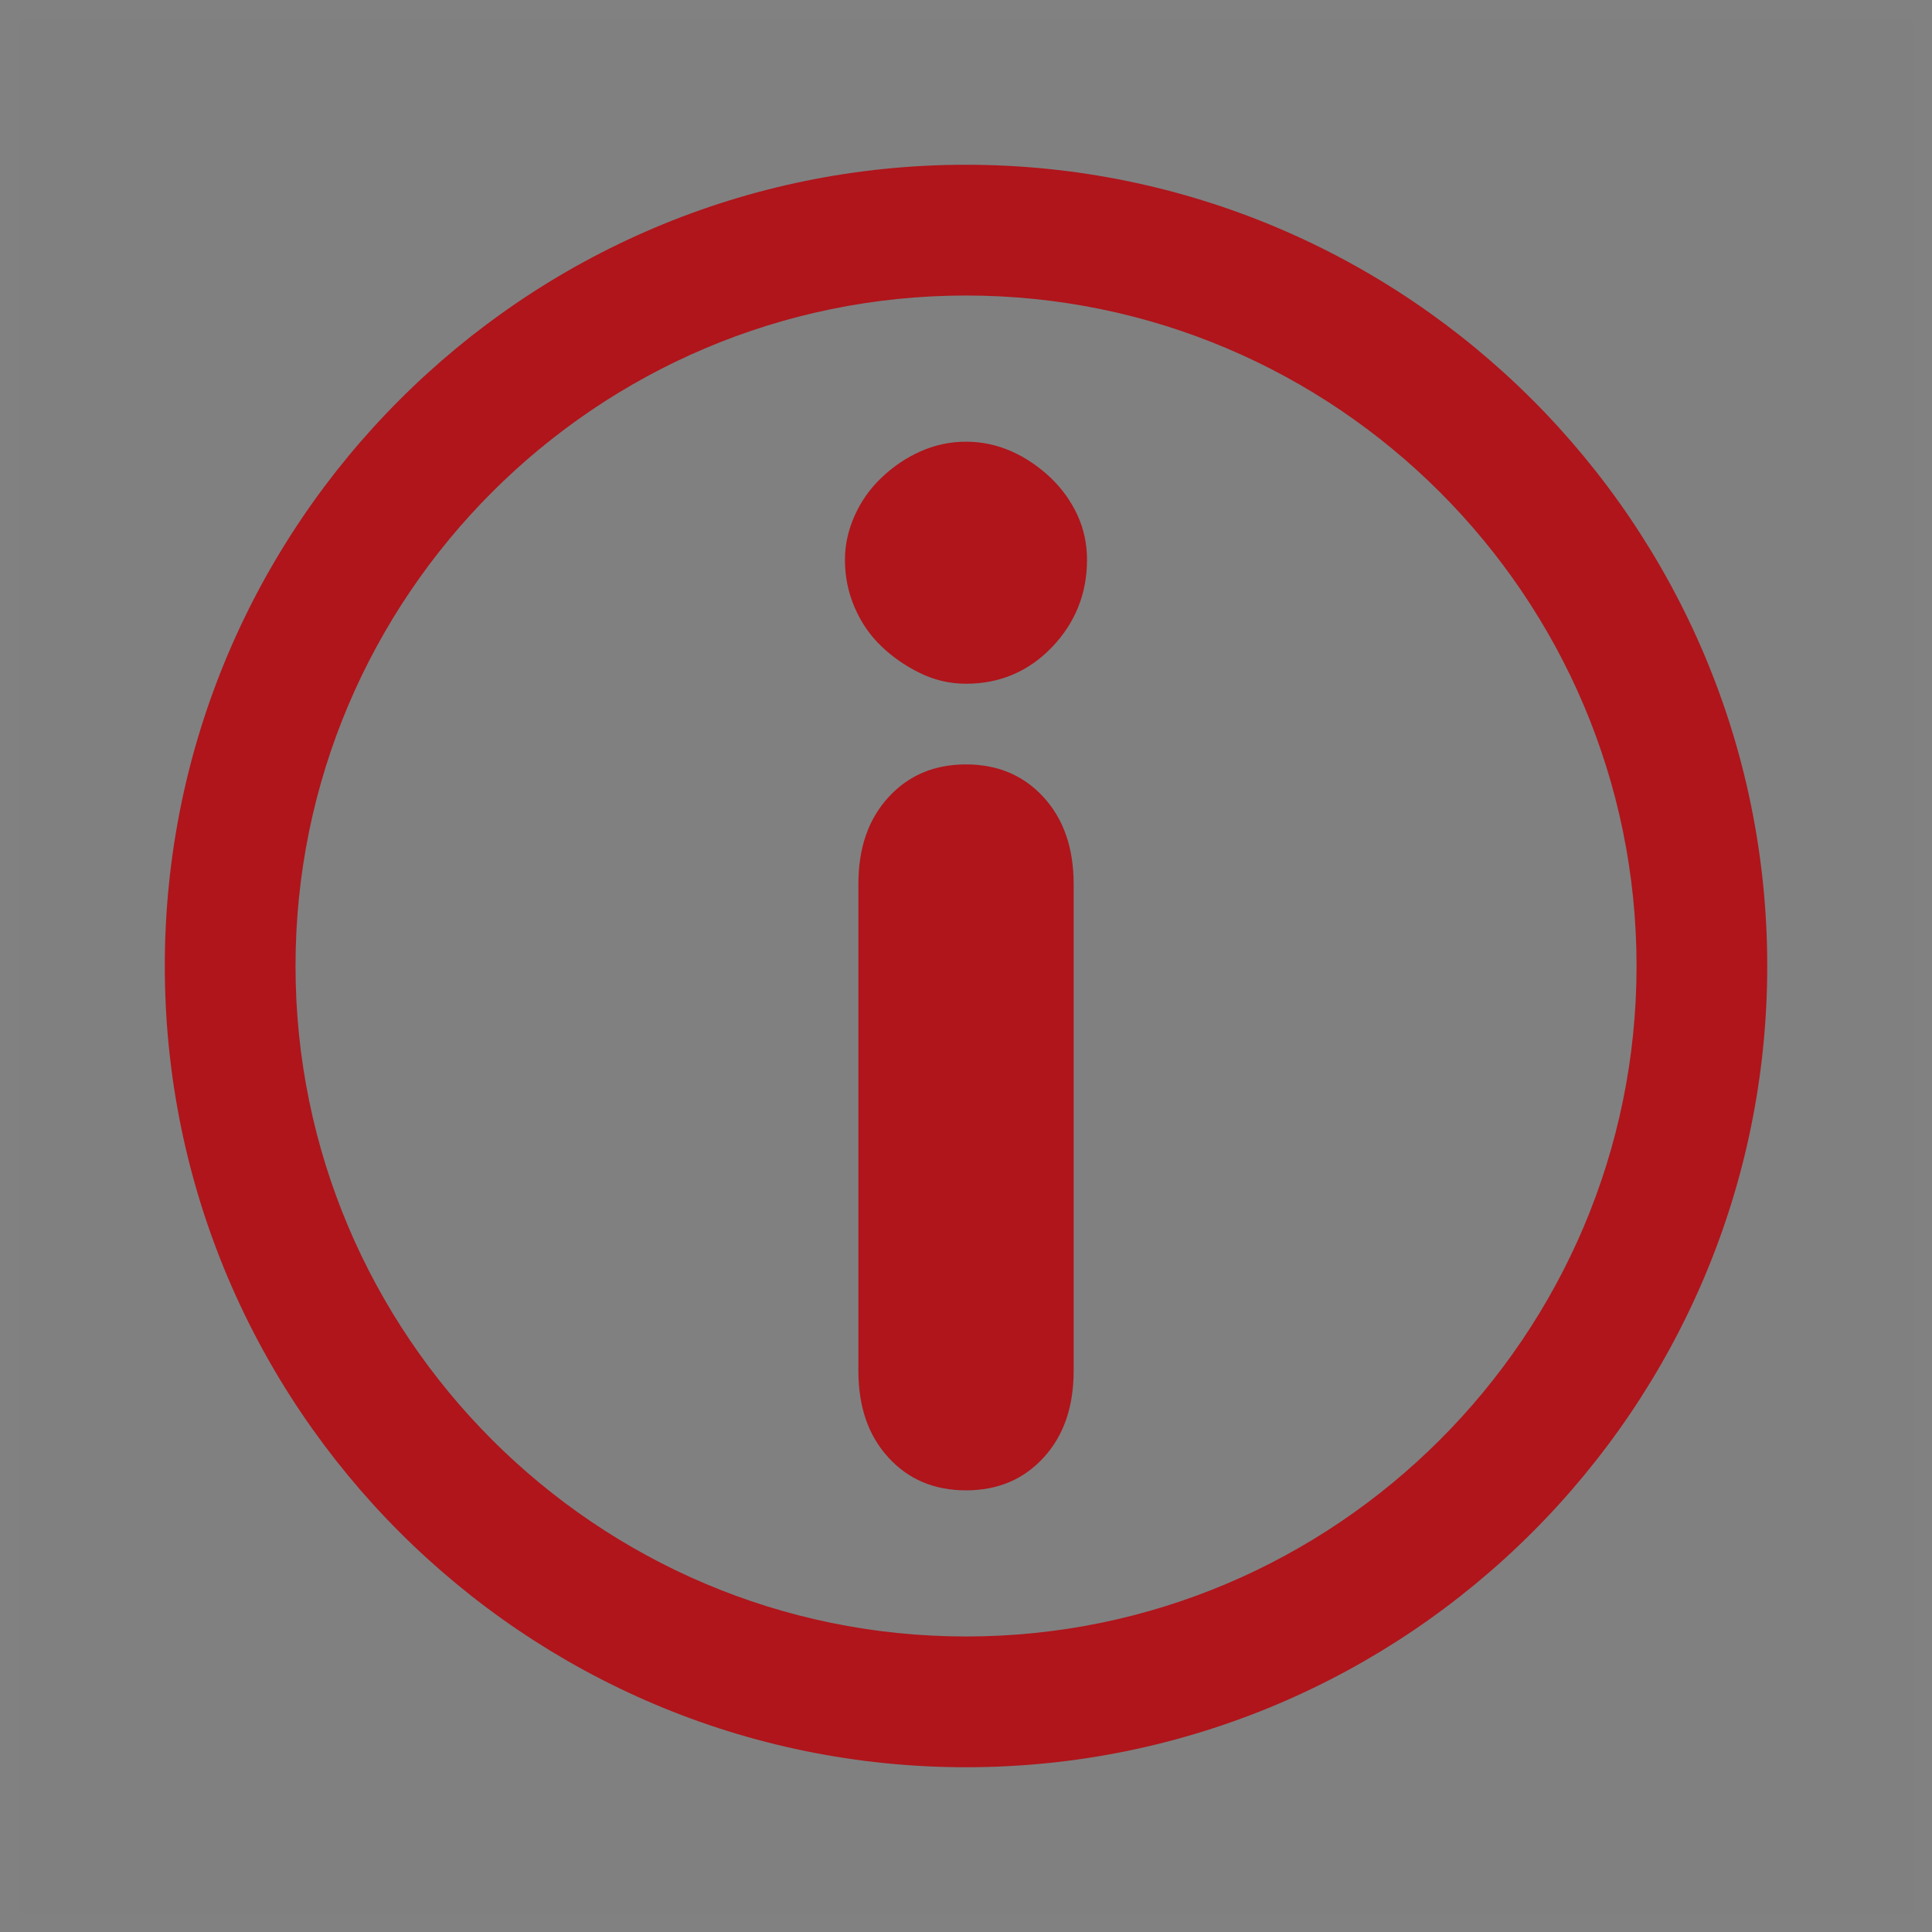 <?xml version="1.0" encoding="utf-8"?>
<!-- Generator: Adobe Illustrator 15.1.0, SVG Export Plug-In  -->
<!DOCTYPE svg PUBLIC "-//W3C//DTD SVG 1.1//EN" "http://www.w3.org/Graphics/SVG/1.1/DTD/svg11.dtd">
<svg version="1.1"
	 xmlns="http://www.w3.org/2000/svg" xmlns:xlink="http://www.w3.org/1999/xlink" xmlns:a="http://ns.adobe.com/AdobeSVGViewerExtensions/3.0/"
	 x="0px" y="0px" width="50px" height="50px" viewBox="0 0 50 50" enable-background="new 0 0 50 50" xml:space="preserve">
<rect x="0" y="0" width="50" height="50" fill="#808080" stroke="none"/>
<defs>
</defs>
<path opacity="0.01" fill="#FFFFFF" d="M0,0v50h50V0H0z M49.5,49.5h-49v-49h49V49.5z"/>
<path fill="#AF151B" d="M25.001,19.783c-0.826,0-1.496,0.286-2.012,0.854c-0.518,0.567-0.774,1.313-0.774,2.242v12.596
	c0,0.933,0.257,1.677,0.774,2.242c0.516,0.568,1.186,0.853,2.012,0.853c0.825,0,1.494-0.285,2.012-0.853
	c0.516-0.565,0.773-1.31,0.773-2.242V22.879c0-0.929-0.258-1.675-0.773-2.242C26.495,20.069,25.826,19.783,25.001,19.783z
	 M27.187,12.361c-0.299-0.282-0.633-0.512-1.006-0.679c-0.375-0.166-0.77-0.251-1.18-0.251c-0.412,0-0.807,0.085-1.18,0.251
	c-0.375,0.167-0.71,0.396-1.006,0.679c-0.298,0.282-0.529,0.611-0.696,0.982c-0.167,0.376-0.252,0.757-0.252,1.146
	c0,0.436,0.085,0.847,0.252,1.233c0.167,0.389,0.398,0.724,0.696,1.009c0.296,0.282,0.631,0.513,1.006,0.693
	c0.373,0.181,0.768,0.271,1.18,0.271c0.876,0,1.618-0.317,2.223-0.945c0.605-0.632,0.908-1.391,0.908-2.262
	c0-0.417-0.084-0.801-0.25-1.162C27.714,12.966,27.483,12.643,27.187,12.361z M25.001,4.264C13.566,4.264,4.265,13.566,4.265,25
	c0,11.434,9.302,20.736,20.736,20.736c11.433,0,20.735-9.302,20.735-20.736C45.736,13.566,36.434,4.264,25.001,4.264z
	 M25.001,42.352c-9.568,0-17.353-7.785-17.353-17.352c0-9.568,7.784-17.352,17.353-17.352c9.565,0,17.353,7.784,17.353,17.352
	C42.354,34.567,34.566,42.352,25.001,42.352z"/>
</svg>
